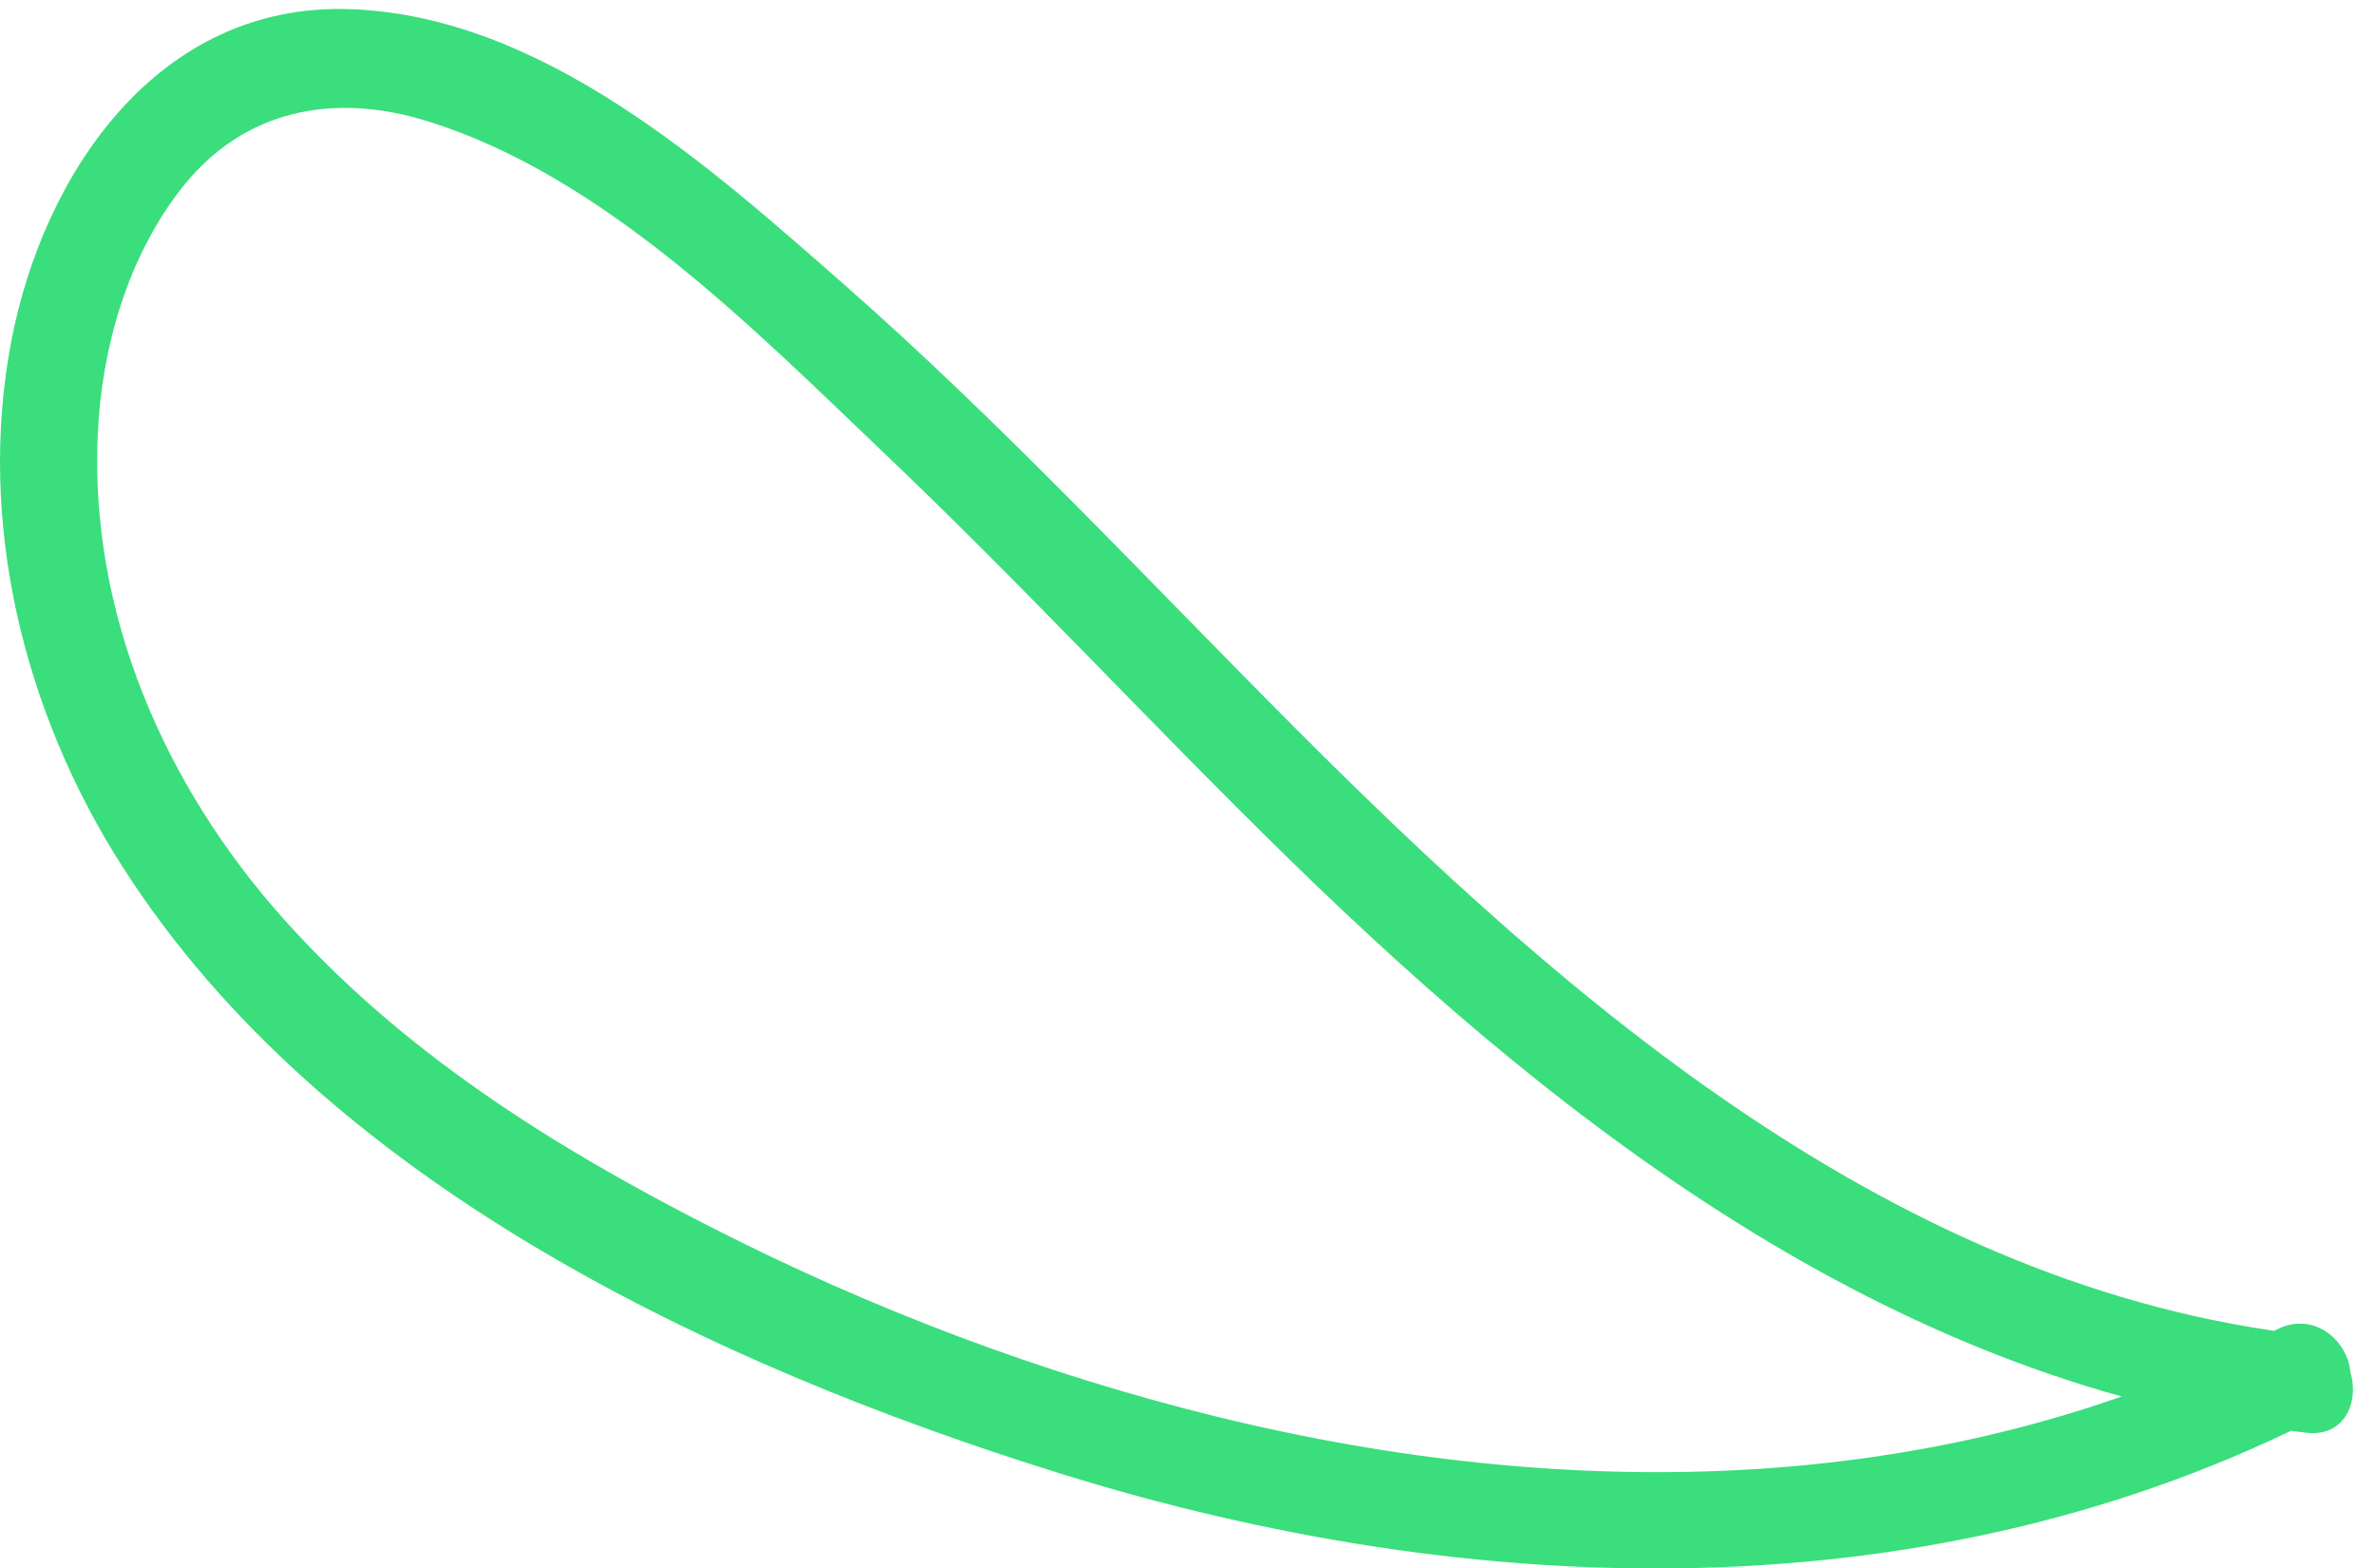 <svg width="103" height="68" viewBox="0 0 103 68" fill="none" xmlns="http://www.w3.org/2000/svg">
<path d="M99.992 57.88C82.282 55.873 68.107 43.565 56.019 31.437C49.614 25.012 43.43 18.346 36.603 12.343C30.68 7.142 23.472 0.677 15.159 0.396C6.847 0.115 1.867 7.524 0.482 14.832C-1.004 22.663 1.044 30.915 5.301 37.561C14.035 51.255 30.901 59.186 45.9 63.864C63.85 69.466 83.788 70.088 100.835 61.274C103.245 60.029 101.116 56.395 98.707 57.639C84.511 64.988 68.006 65.169 52.727 61.414C45.137 59.547 37.788 56.756 30.821 53.202C23.853 49.648 17.408 45.572 12.268 39.81C7.128 34.047 3.895 26.619 4.236 18.868C4.397 15.114 5.521 11.178 7.851 8.187C10.541 4.733 14.476 3.99 18.532 5.255C26.122 7.604 32.628 14.21 38.23 19.551C44.273 25.293 49.936 31.437 55.899 37.26C68.147 49.227 82.483 60.109 99.992 62.117C102.682 62.418 102.662 58.202 99.992 57.901V57.88Z" fill="#3ADE7C"/>
</svg>
